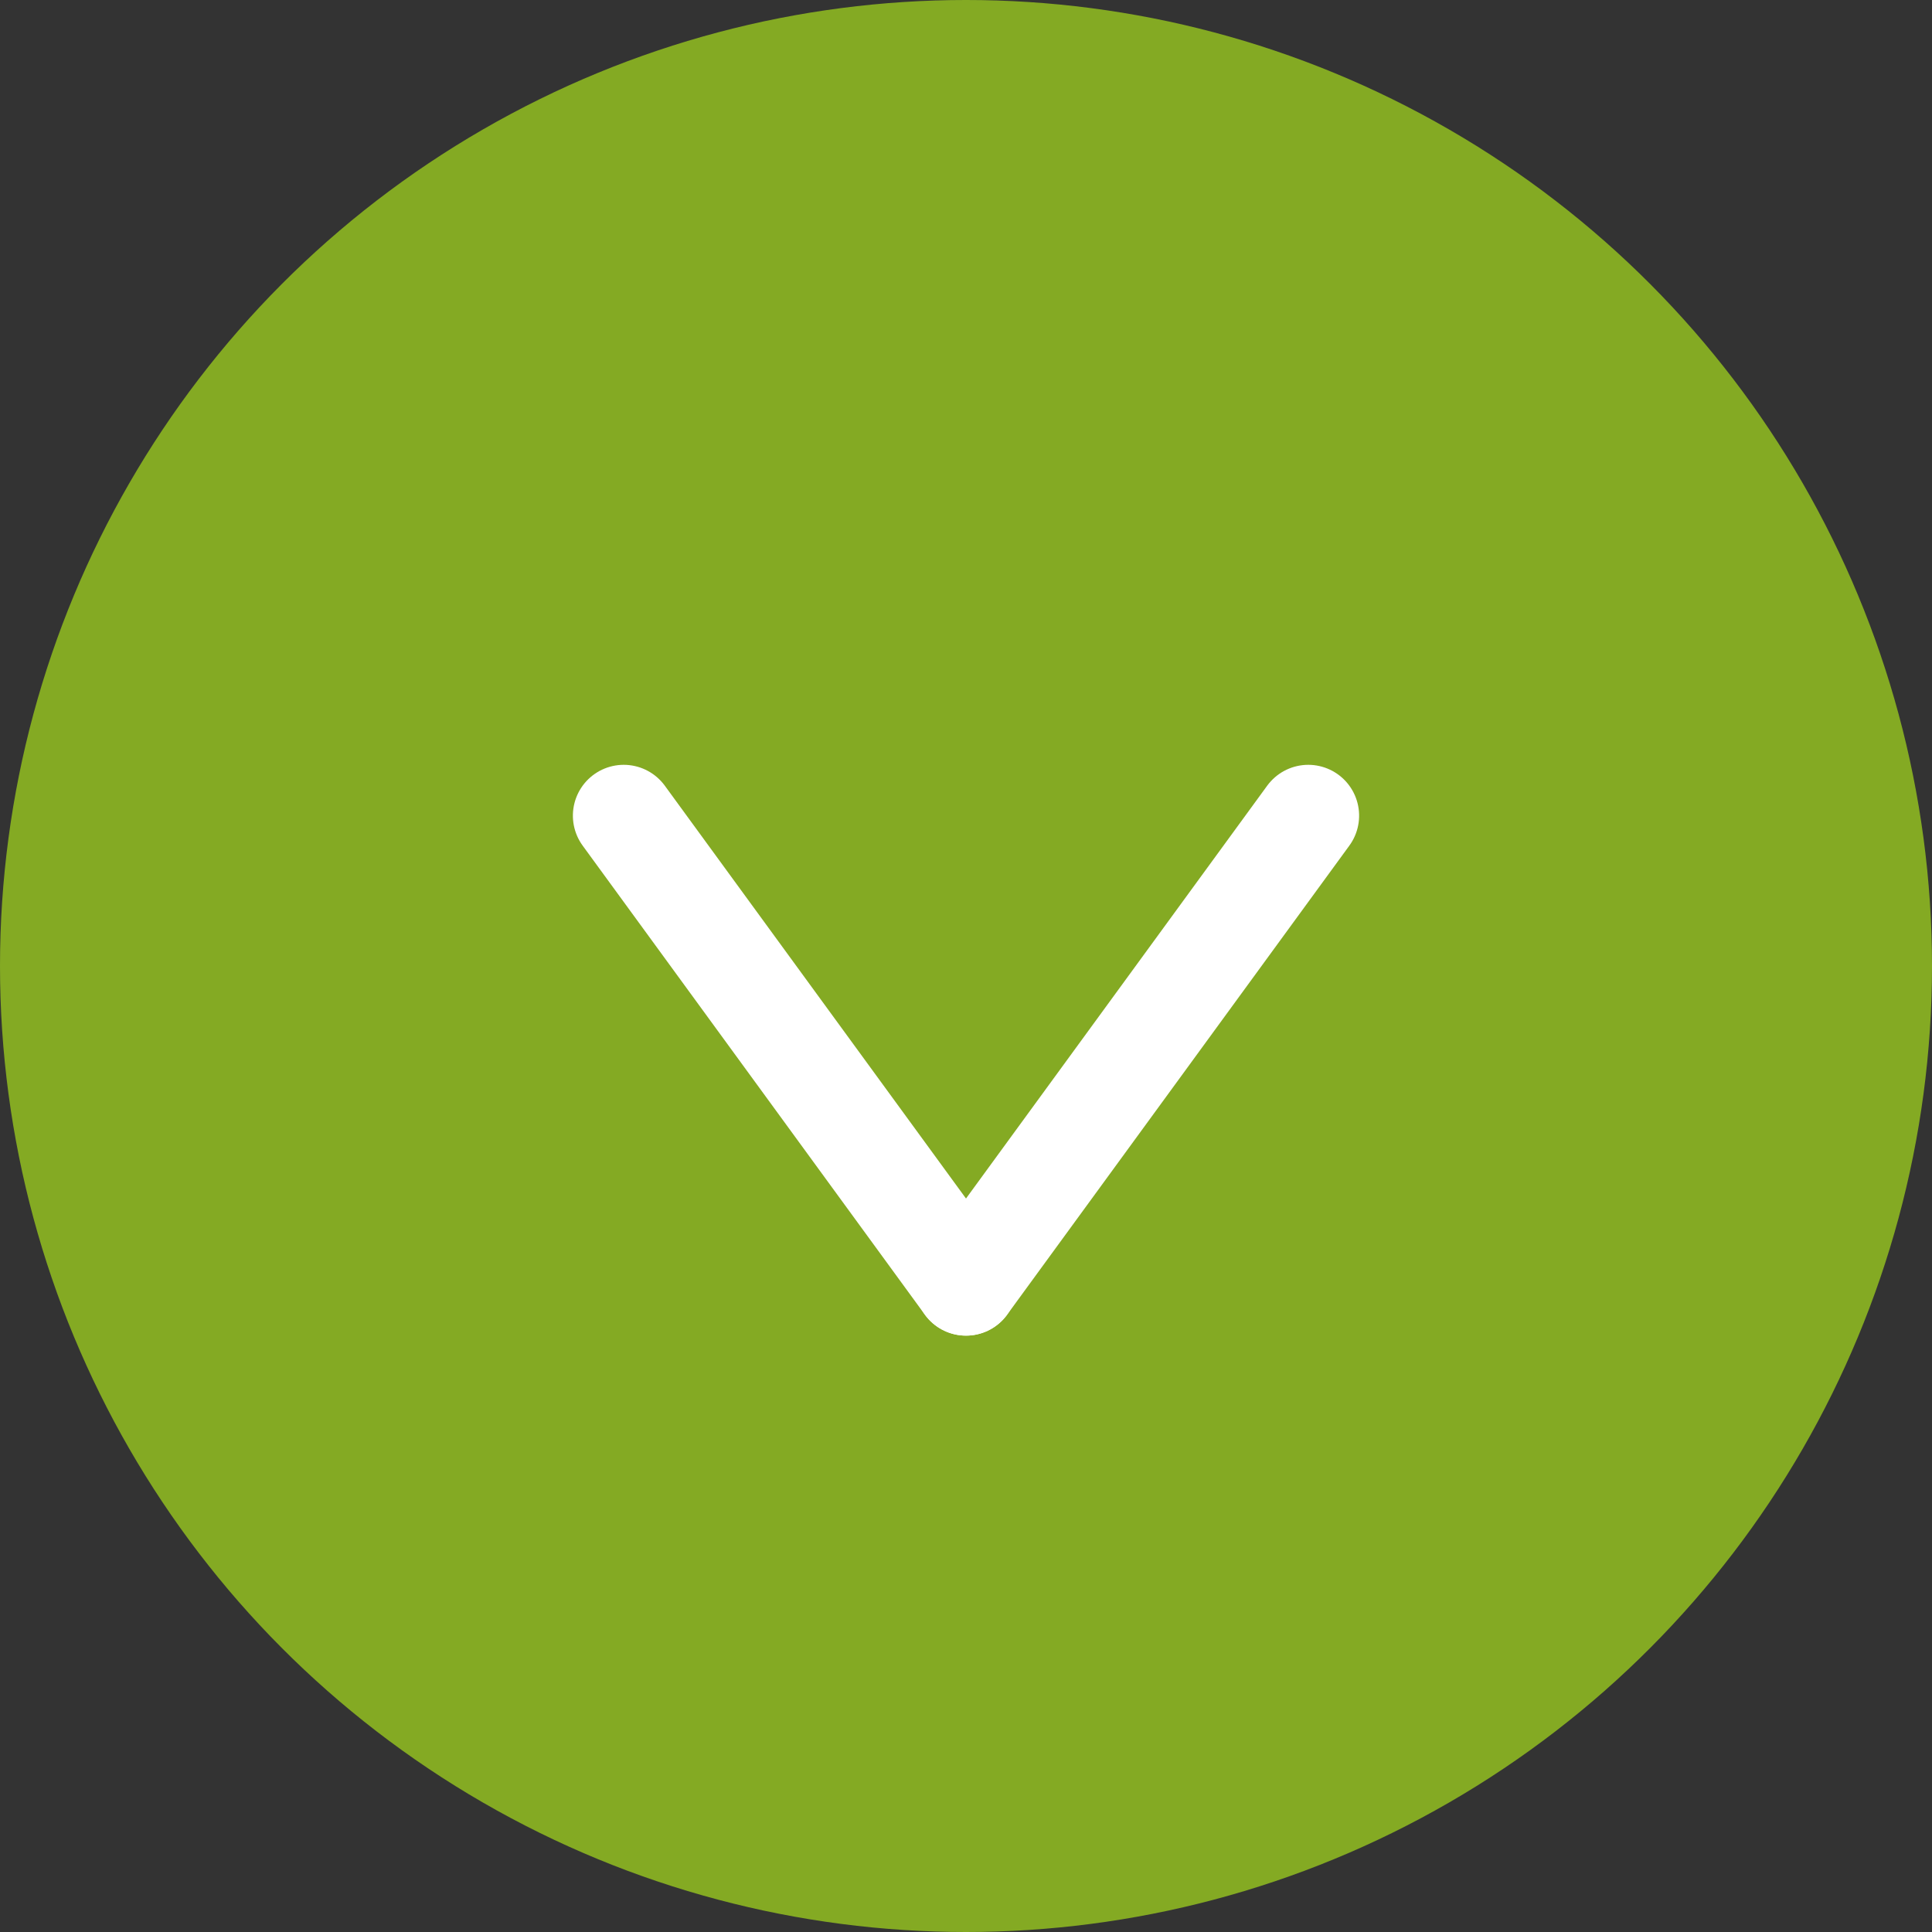 <svg xmlns="http://www.w3.org/2000/svg" width="38" height="38" viewBox="0 0 38 38">
  <rect x="0" y="0" width="38" height="38" fill="#333333" stroke="none"/>
  <g id="Group_2746" data-name="Group 2746" transform="translate(0 0.287)">
    <circle id="Ellipse_18" data-name="Ellipse 18" cx="19" cy="19" r="19" transform="translate(0 -0.287)" fill="#84aa23"/>
    <g id="Group_2743" data-name="Group 2743" transform="translate(25.732 15.756) rotate(90)">
      <line id="Line_133" data-name="Line 133" x2="9.227" y2="6.732" transform="translate(0 0)" fill="none" stroke="#fff" stroke-linecap="round" stroke-width="2"/>
      <line id="Line_134" data-name="Line 134" y1="6.732" x2="9.227" transform="translate(0 6.732)" fill="none" stroke="#fff" stroke-linecap="round" stroke-width="2"/>
    </g>
  </g>
</svg>
